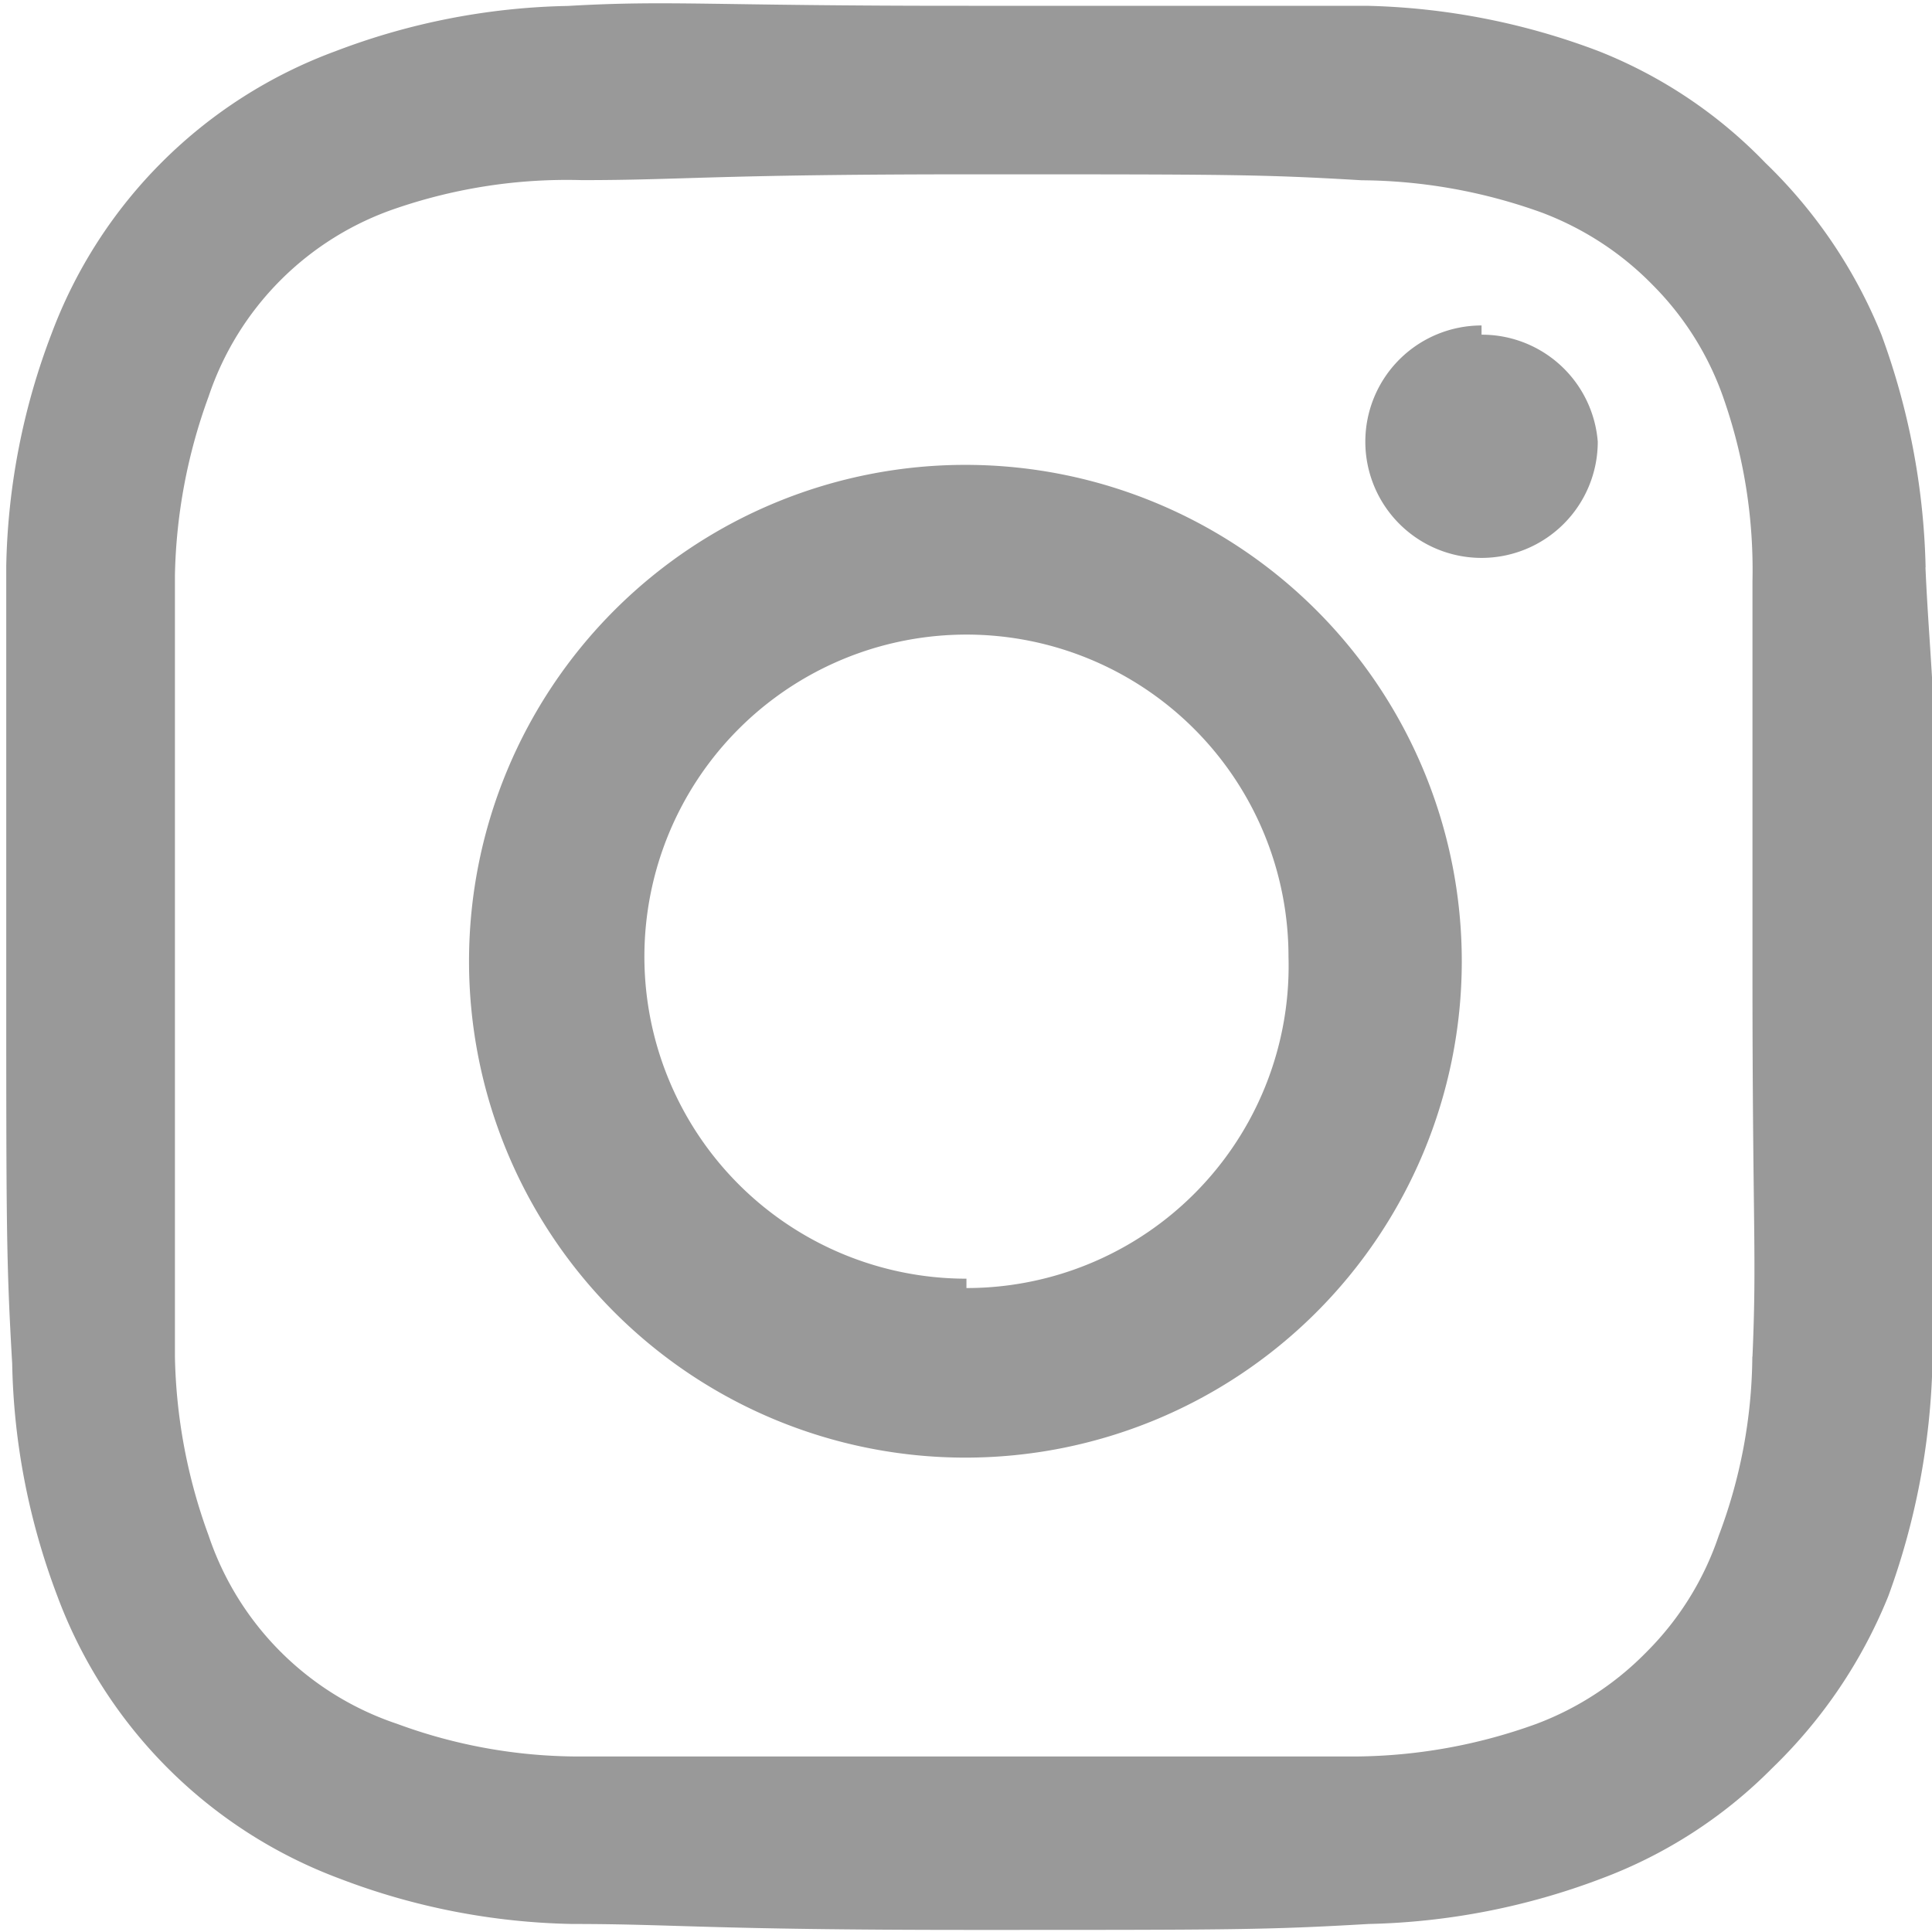 <svg width="13" height="13" fill="none" xmlns="http://www.w3.org/2000/svg"><g clip-path="url(#clip0_319_144)"><path d="M12.957 3.817a4.835 4.835 0 00-.297-1.564 3.35 3.35 0 00-.782-1.158 3.183 3.183 0 00-1.119-.75A4.68 4.68 0 009.195.039H6.52C4.76.04 4.517 0 3.82.04a4.615 4.615 0 00-1.564.305 3.23 3.23 0 00-1.909 1.9c-.192.5-.295 1.03-.305 1.565v2.683c0 1.768 0 1.987.04 2.683.01.535.114 1.064.304 1.564a3.23 3.23 0 001.9 1.901c.5.192 1.03.295 1.565.305.696 0 .915.04 2.683.04 1.768 0 1.987 0 2.675-.04a4.693 4.693 0 001.565-.305 3.184 3.184 0 001.15-.743c.339-.327.605-.72.782-1.158.184-.501.284-1.03.297-1.564 0-.696.039-.915.039-2.683 0-1.768-.055-1.979-.086-2.675zm-1.166 5.311a3.47 3.47 0 01-.226 1.205 2.01 2.01 0 01-.485.782 2.04 2.04 0 01-.743.485 3.637 3.637 0 01-1.213.219H3.876a3.536 3.536 0 01-1.205-.22 2.01 2.01 0 01-1.267-1.266 3.684 3.684 0 01-.227-1.205V3.872c.008-.412.085-.819.227-1.205A2.01 2.01 0 012.671 1.4c.4-.136.821-.2 1.244-.188.688 0 .892-.039 2.628-.039 1.736 0 1.94 0 2.62.04.414.003.824.077 1.213.218.28.106.534.271.743.485.22.22.386.488.485.783.134.39.197.8.188 1.212v2.628c0 1.737.03 1.9 0 2.59zm-5.287-6a3.34 3.34 0 10-.016 6.68 3.34 3.34 0 00.016-6.68zm0 5.476A2.167 2.167 0 118.67 6.437a2.167 2.167 0 01-2.167 2.23v-.063zM9.969 2.19a.782.782 0 10.782.782.782.782 0 00-.782-.72V2.19z" fill="#999"/></g><defs><clipPath id="clip0_319_144"><path fill="#fff" d="M0 0h13v13H0z"/></clipPath></defs></svg>